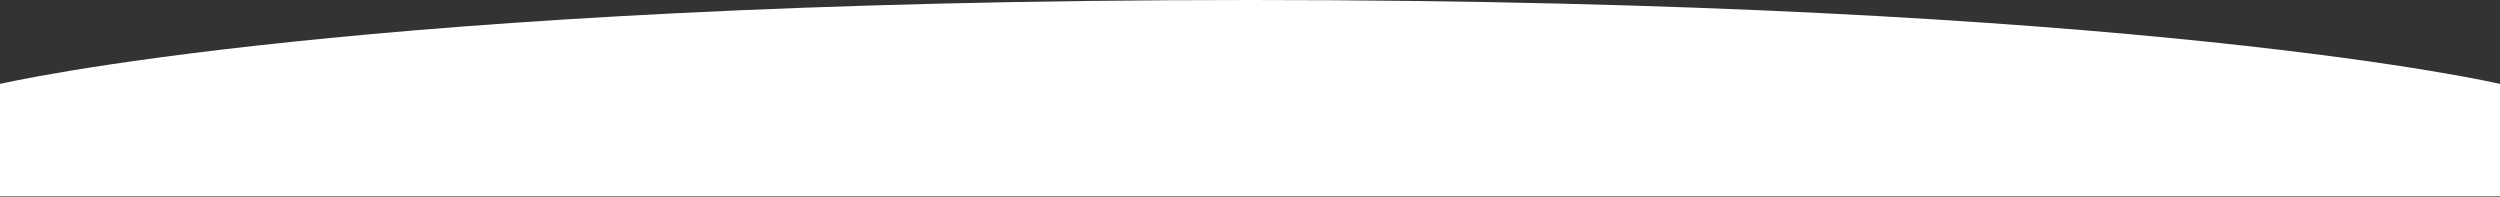 <?xml version="1.0" encoding="UTF-8"?> <svg xmlns="http://www.w3.org/2000/svg" width="1445" height="114" viewBox="0 0 1445 114" fill="none"><rect x="0" y="0" width="1445" height="114" fill="#333333" stroke="none"/><path d="M0 48.5C0 48.5 207 0 722.5 0C1238 0 1445 48.5 1445 48.5V113.5H0V48.5Z" fill="white"></path></svg> 